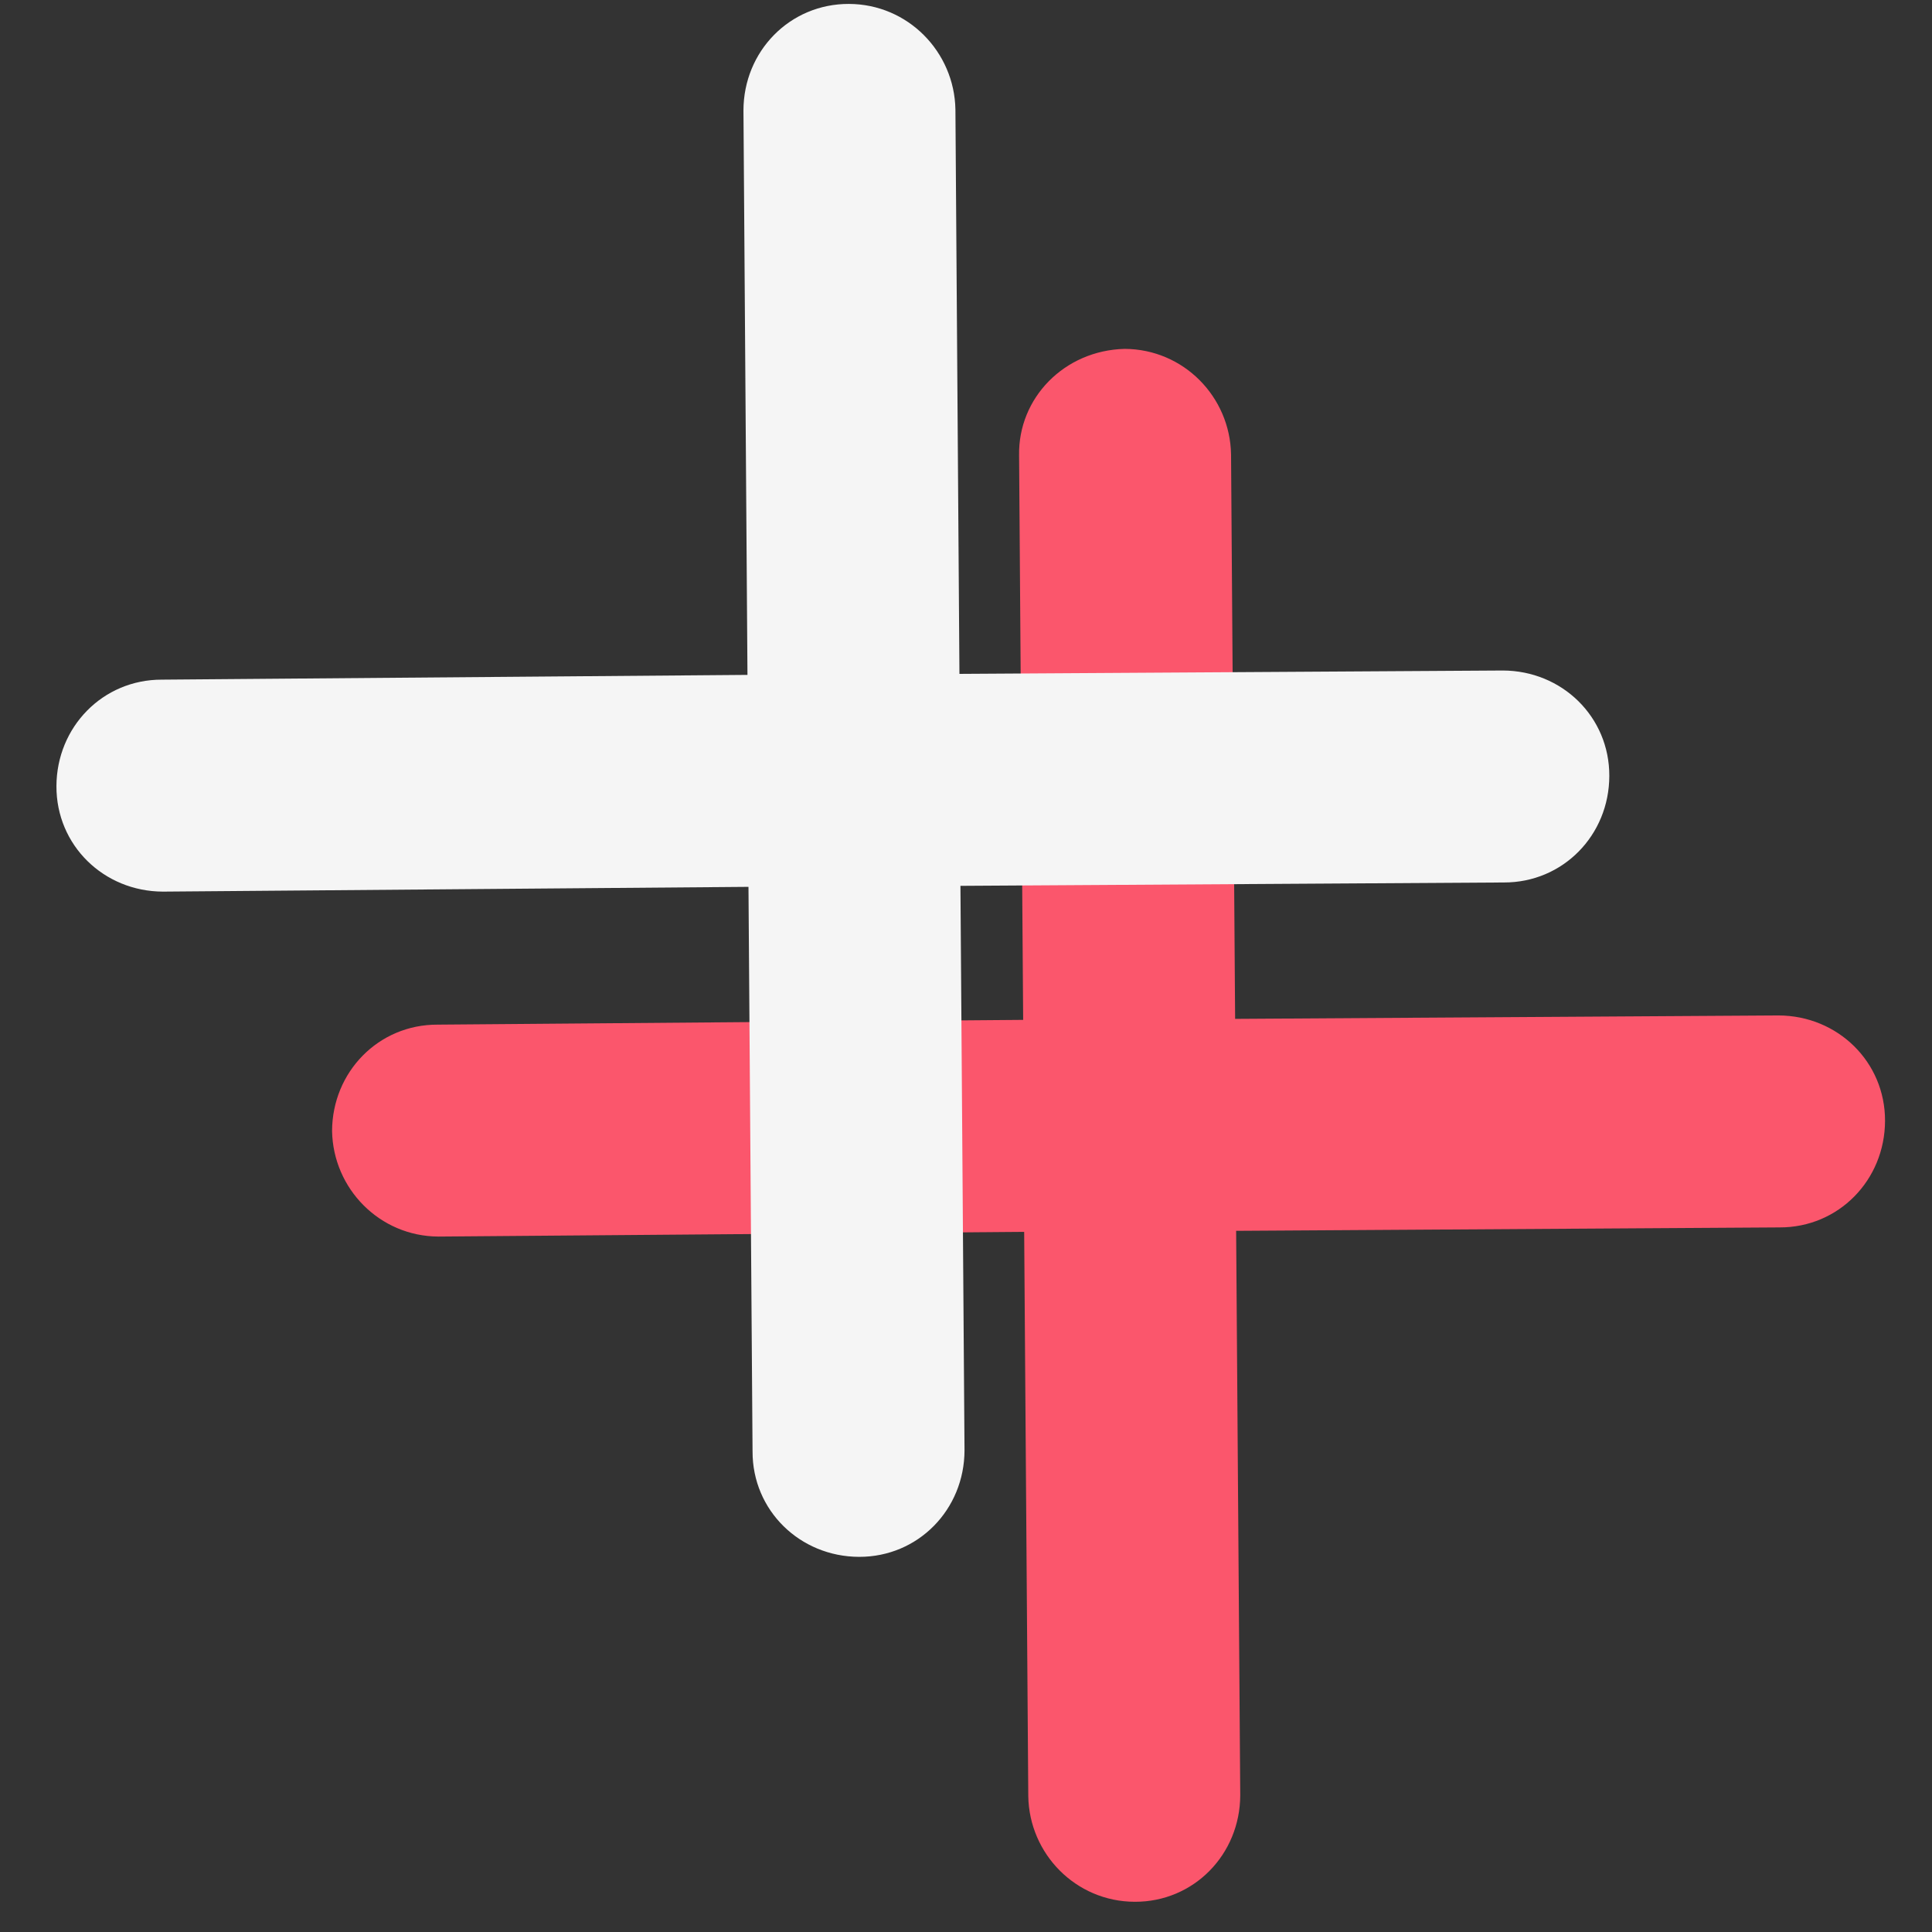 <?xml version="1.0" encoding="UTF-8"?>
<svg width="28px" height="28px" viewBox="0 0 28 28" version="1.1" xmlns="http://www.w3.org/2000/svg" xmlns:xlink="http://www.w3.org/1999/xlink">
    <rect x="0" y="0" width="28" height="28" fill="#333333" stroke="none"/>
    <!-- Generator: Sketch 51.3 (57544) - http://www.bohemiancoding.com/sketch -->
    <title>employer-branding</title>
    <desc>Created with Sketch.</desc>
    <defs></defs>
    <g id="Icons" stroke="none" stroke-width="1" fill="none" fill-rule="evenodd">
        <g id="Iconography" transform="translate(-135, -430)" fill-rule="nonzero">
            <g id="employer-branding" transform="translate(134, 428)">
                <path d="M24.206,11.532 L17.538,16.273 L12.614,9.361 C12.125,8.657 11.176,8.504 10.473,8.993 C9.8,9.483 9.617,10.431 10.106,11.134 L15.03,18.047 L8.363,22.788 C7.69,23.277 7.506,24.225 7.996,24.929 C8.485,25.632 9.433,25.785 10.137,25.296 L16.804,20.555 L21.362,26.978 C21.851,27.681 22.799,27.834 23.503,27.345 C24.206,26.856 24.359,25.907 23.87,25.204 L19.312,18.781 L25.98,14.04 C26.653,13.551 26.836,12.603 26.347,11.899 C25.827,11.196 24.879,11.043 24.206,11.532 Z" id="Shape-Copy-2" fill="#FB566C" transform="translate(17.171, 18.169) rotate(-55) translate(-17.171, -18.169) "></path>
                <path d="M20.213,6.536 L13.545,11.276 L8.621,4.364 C8.131,3.66 7.183,3.508 6.48,3.997 C5.776,4.486 5.623,5.434 6.113,6.138 L11.037,13.05 L4.369,17.791 C3.666,18.28 3.513,19.229 4.002,19.932 C4.492,20.636 5.44,20.789 6.143,20.299 L12.811,15.558 L17.368,21.981 C17.858,22.685 18.806,22.838 19.509,22.348 C20.213,21.859 20.366,20.911 19.876,20.207 L15.319,13.784 L21.987,9.044 C22.66,8.554 22.843,7.606 22.354,6.903 C21.864,6.199 20.916,6.046 20.213,6.536 Z" id="Shape-Copy-3" fill="#F5F5F5" transform="translate(13.174, 13.173) rotate(-55) translate(-13.174, -13.173) "></path>
            </g>
        </g>
    </g>
</svg>